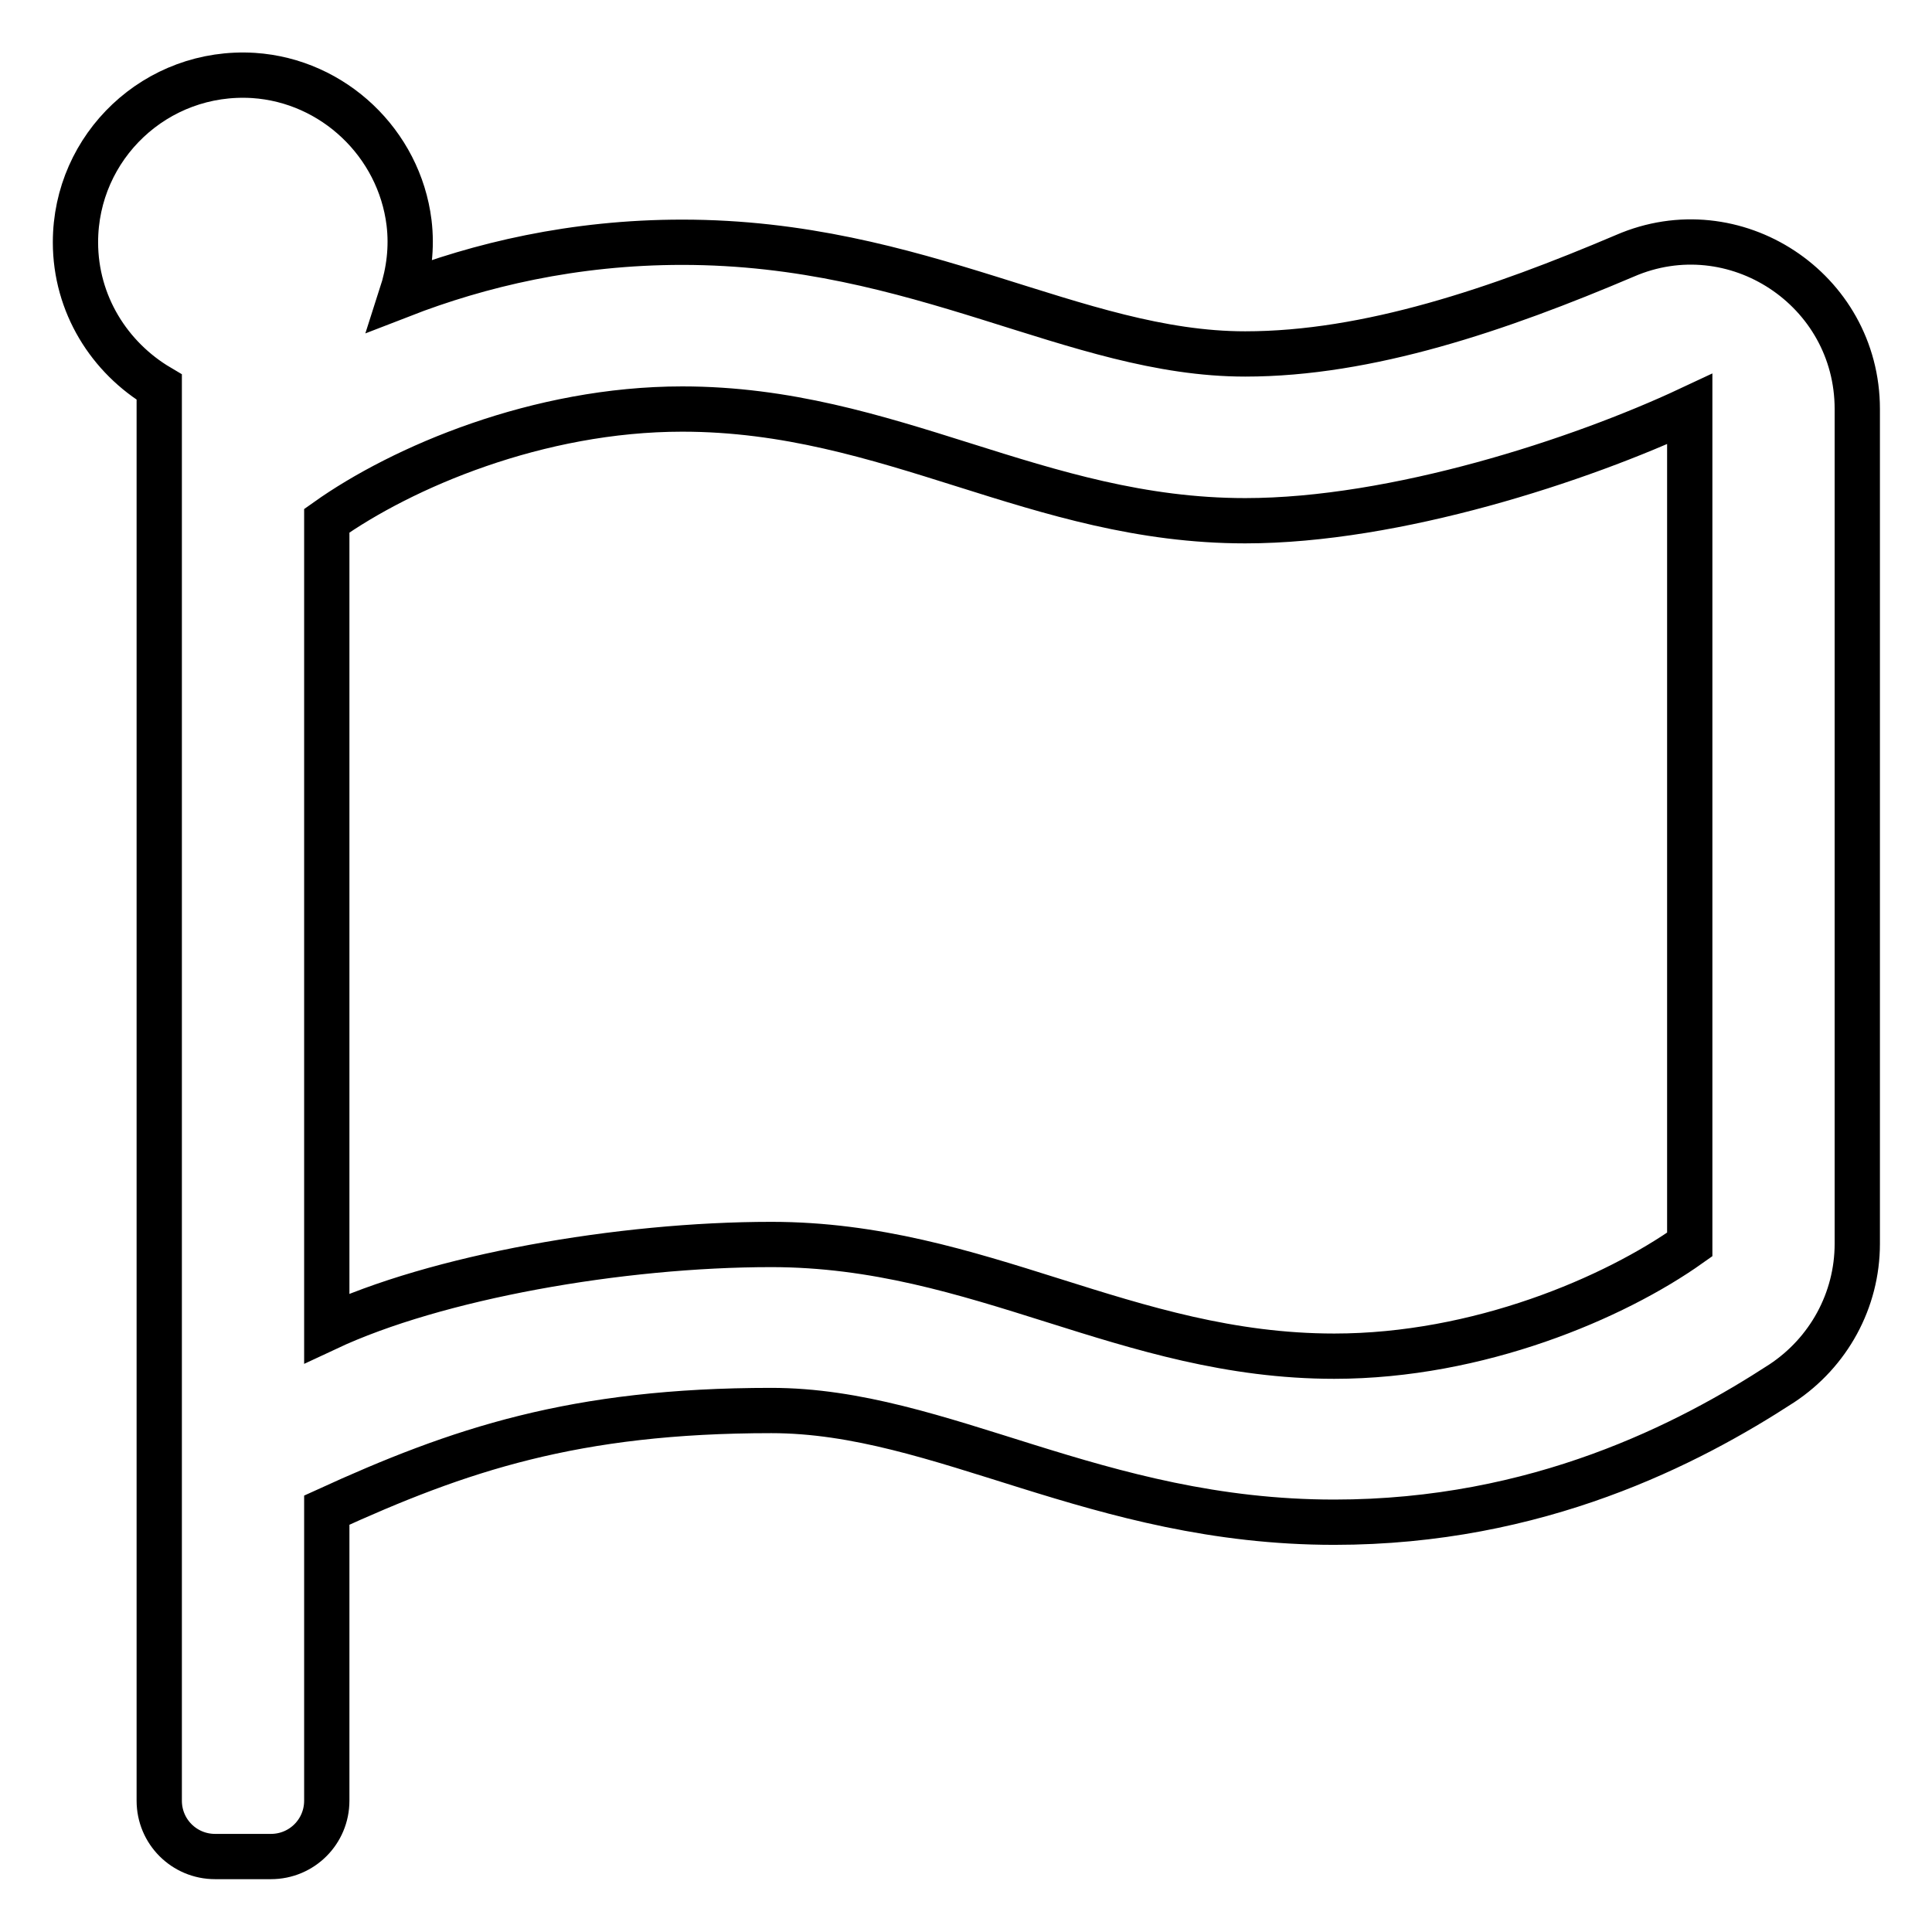 <?xml version="1.0" encoding="utf-8"?>
<!-- Svg Vector Icons : http://www.onlinewebfonts.com/icon -->
<!DOCTYPE svg PUBLIC "-//W3C//DTD SVG 1.1//EN" "http://www.w3.org/Graphics/SVG/1.1/DTD/svg11.dtd">
<svg version="1.1" xmlns="http://www.w3.org/2000/svg" xmlns:xlink="http://www.w3.org/1999/xlink" x="0px" y="0px" viewBox="0 0 256 256" enable-background="new 0 0 256 256" xml:space="preserve">
<g> <path stroke-width="6" fill-opacity="0" stroke="#000000"  d="M165,46.9c-22.6,0-43-14.8-74.6-14.8c-14.4,0-26.9,3-37.2,7c1-3.1,1.4-6.3,1-9.6C52.9,19,44.2,10.7,33.6,10 C20.7,9.2,10,19.4,10,32.1c0,8.2,4.5,15.3,11.1,19.2v187.3c0,4.1,3.3,7.4,7.4,7.4h7.4c4.1,0,7.4-3.3,7.4-7.4v-38.5 c17.5-8,32.8-13.2,58.9-13.2c22.6,0,43,14.8,74.6,14.8c27,0,47-10.4,59.3-18.4c6.2-4.1,10-11,10-18.5V54.2 c0-15.9-16.3-26.6-30.8-20.3C198.6,41,181.3,46.9,165,46.9z M223.9,164.9c-10,7.1-28,14.8-47.1,14.8c-27.6,0-47-14.8-74.6-14.8 c-20,0-44.4,4.3-58.9,11.1V69c10-7.1,28-14.8,47.1-14.8c27.6,0,47,14.8,74.6,14.8c19.9,0,44.4-8,58.9-14.8V164.9z"/></g>
</svg>